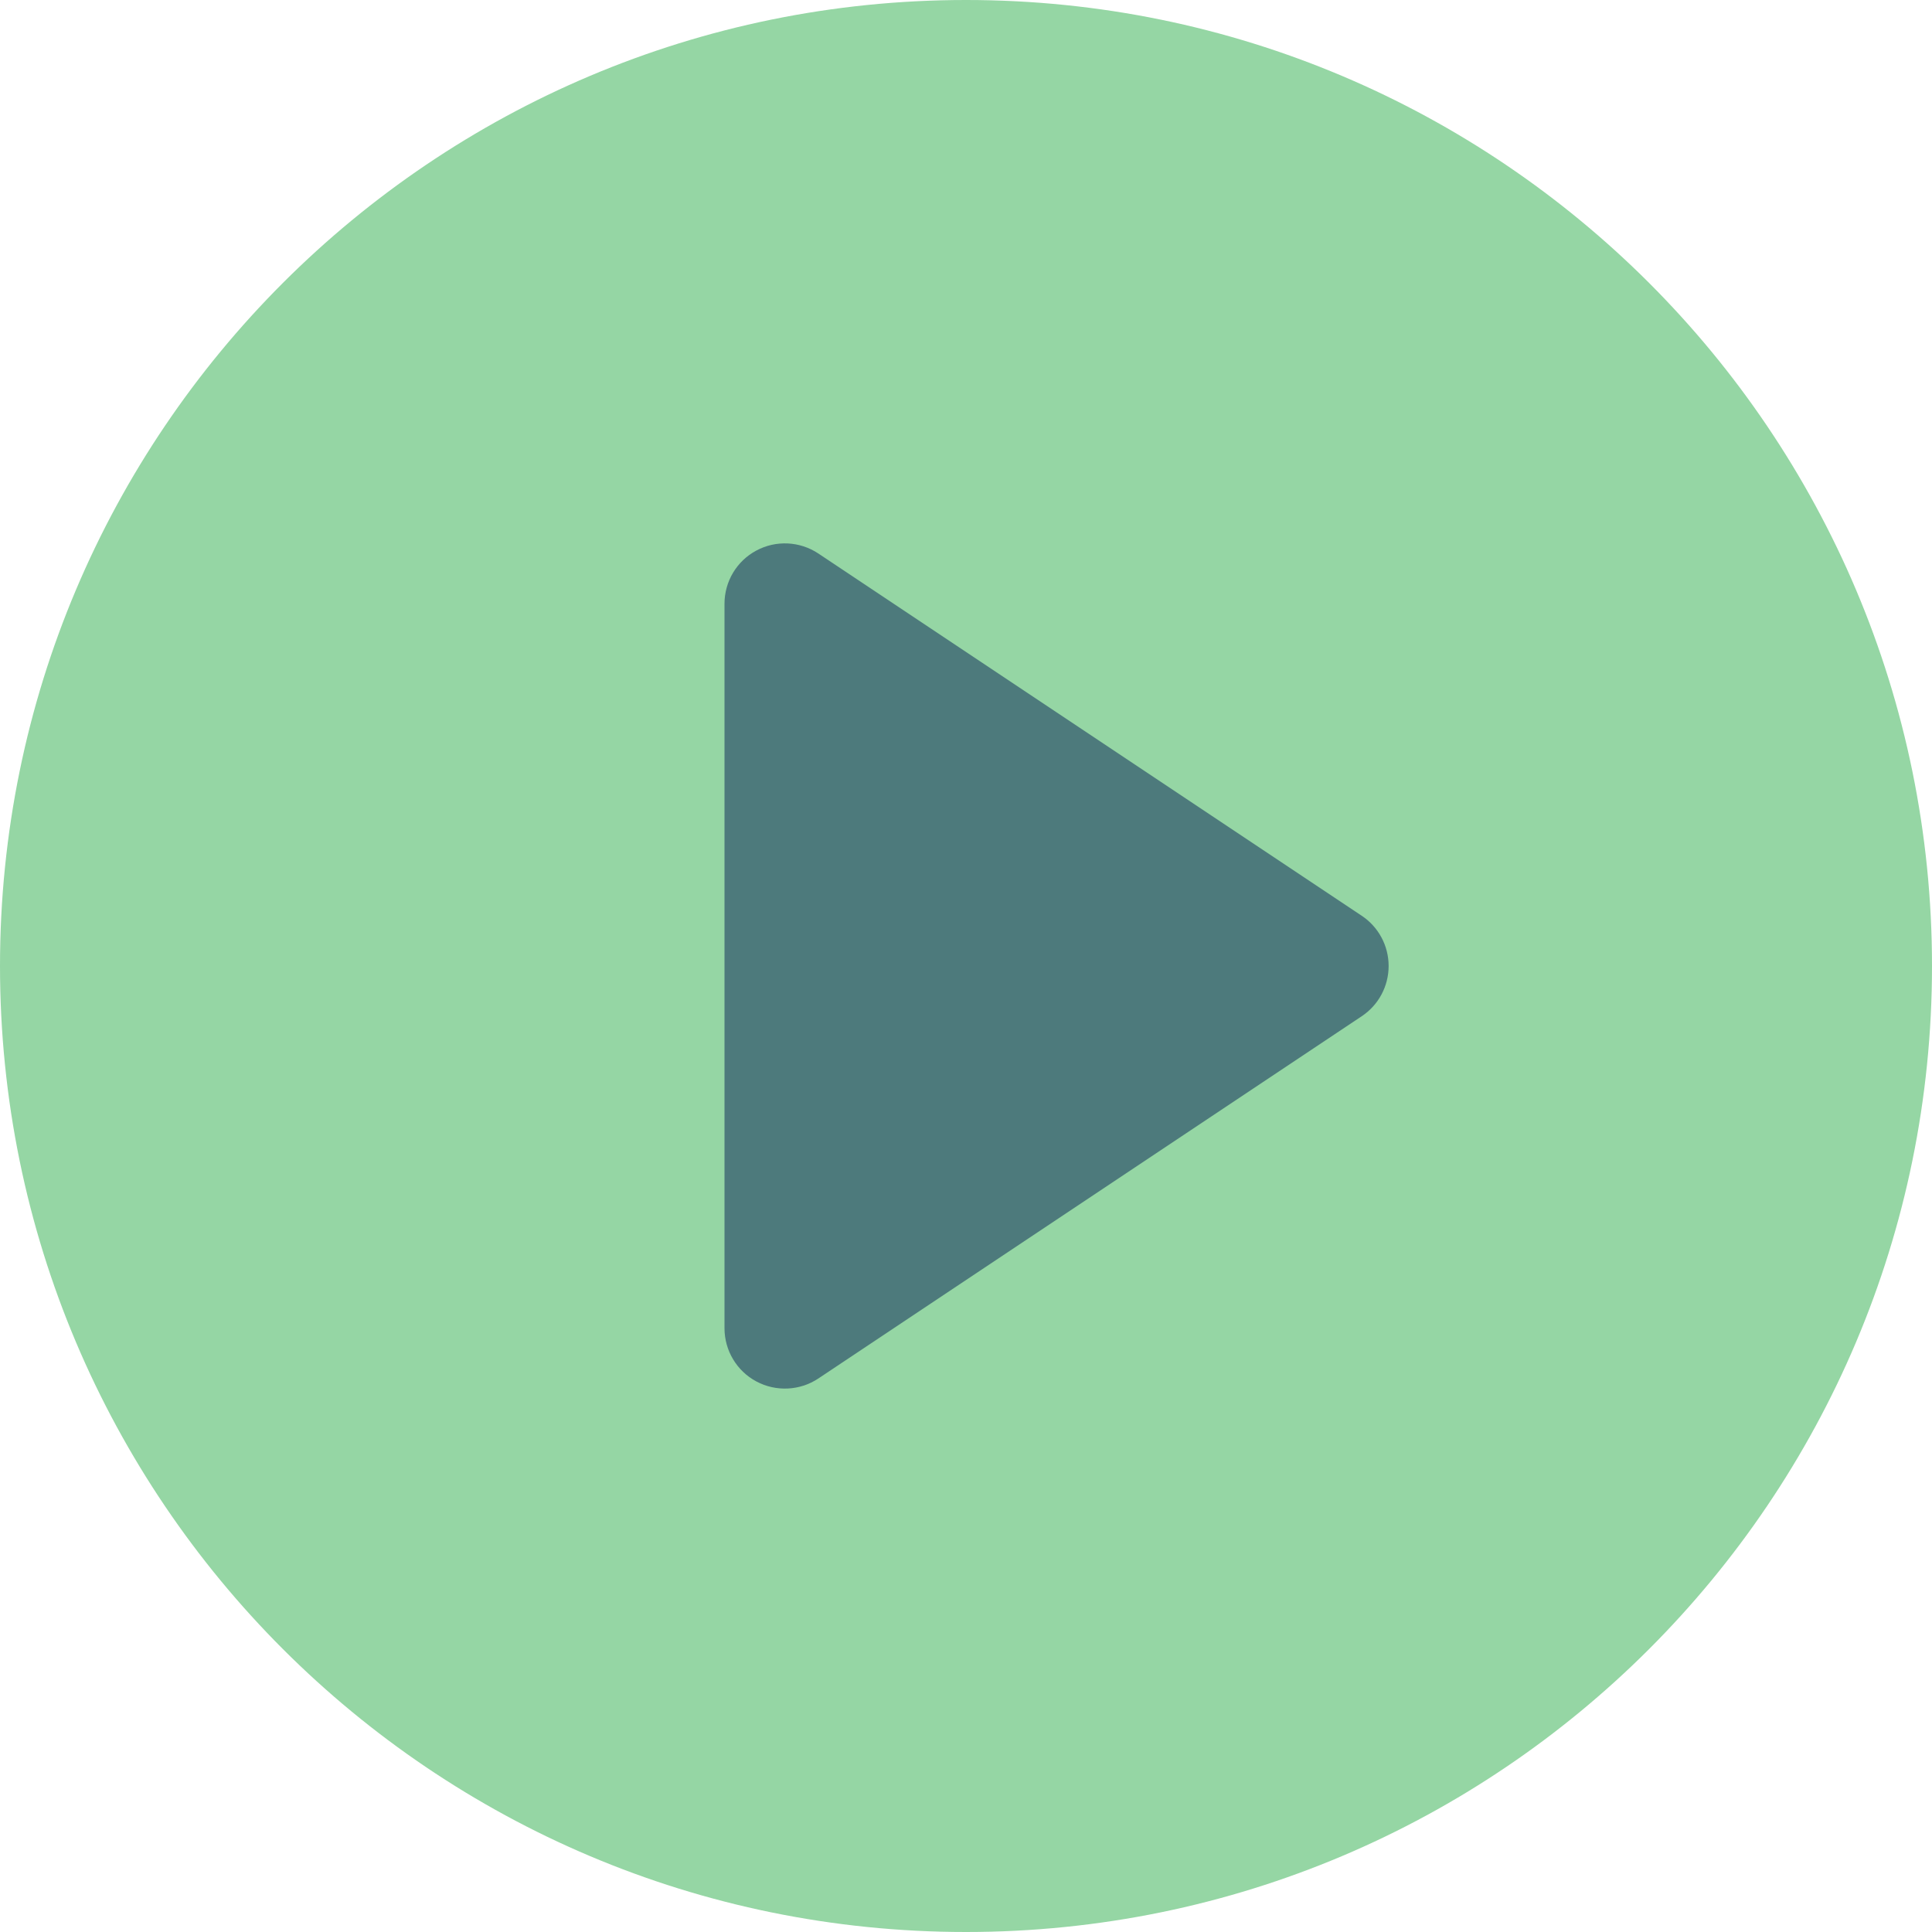 <svg xmlns="http://www.w3.org/2000/svg" fill="none" viewBox="0 0 24 24" height="24" width="24">
<g clip-path="url(#clip0_9087_53363)">
<path fill="#95D6A4" d="M24 12C24 18.628 18.628 24 12 24C5.372 24 0 18.628 0 12C0 5.372 5.372 0 12 0C18.628 0 24 5.372 24 12Z"></path>
<path fill="#4D7A7C" d="M16.916 11.376L10.166 6.876C9.936 6.723 9.64 6.708 9.396 6.839C9.152 6.969 9 7.223 9 7.5V16.5C9 16.776 9.152 17.031 9.396 17.161C9.64 17.291 9.936 17.277 10.166 17.124L16.916 12.624C17.125 12.485 17.25 12.251 17.25 12C17.25 11.749 17.125 11.515 16.916 11.376Z"></path>
</g>
<defs>
<clipPath id="clip0_9087_53363">
<rect fill="white" height="24" width="24"></rect>
</clipPath>
</defs>
</svg>
